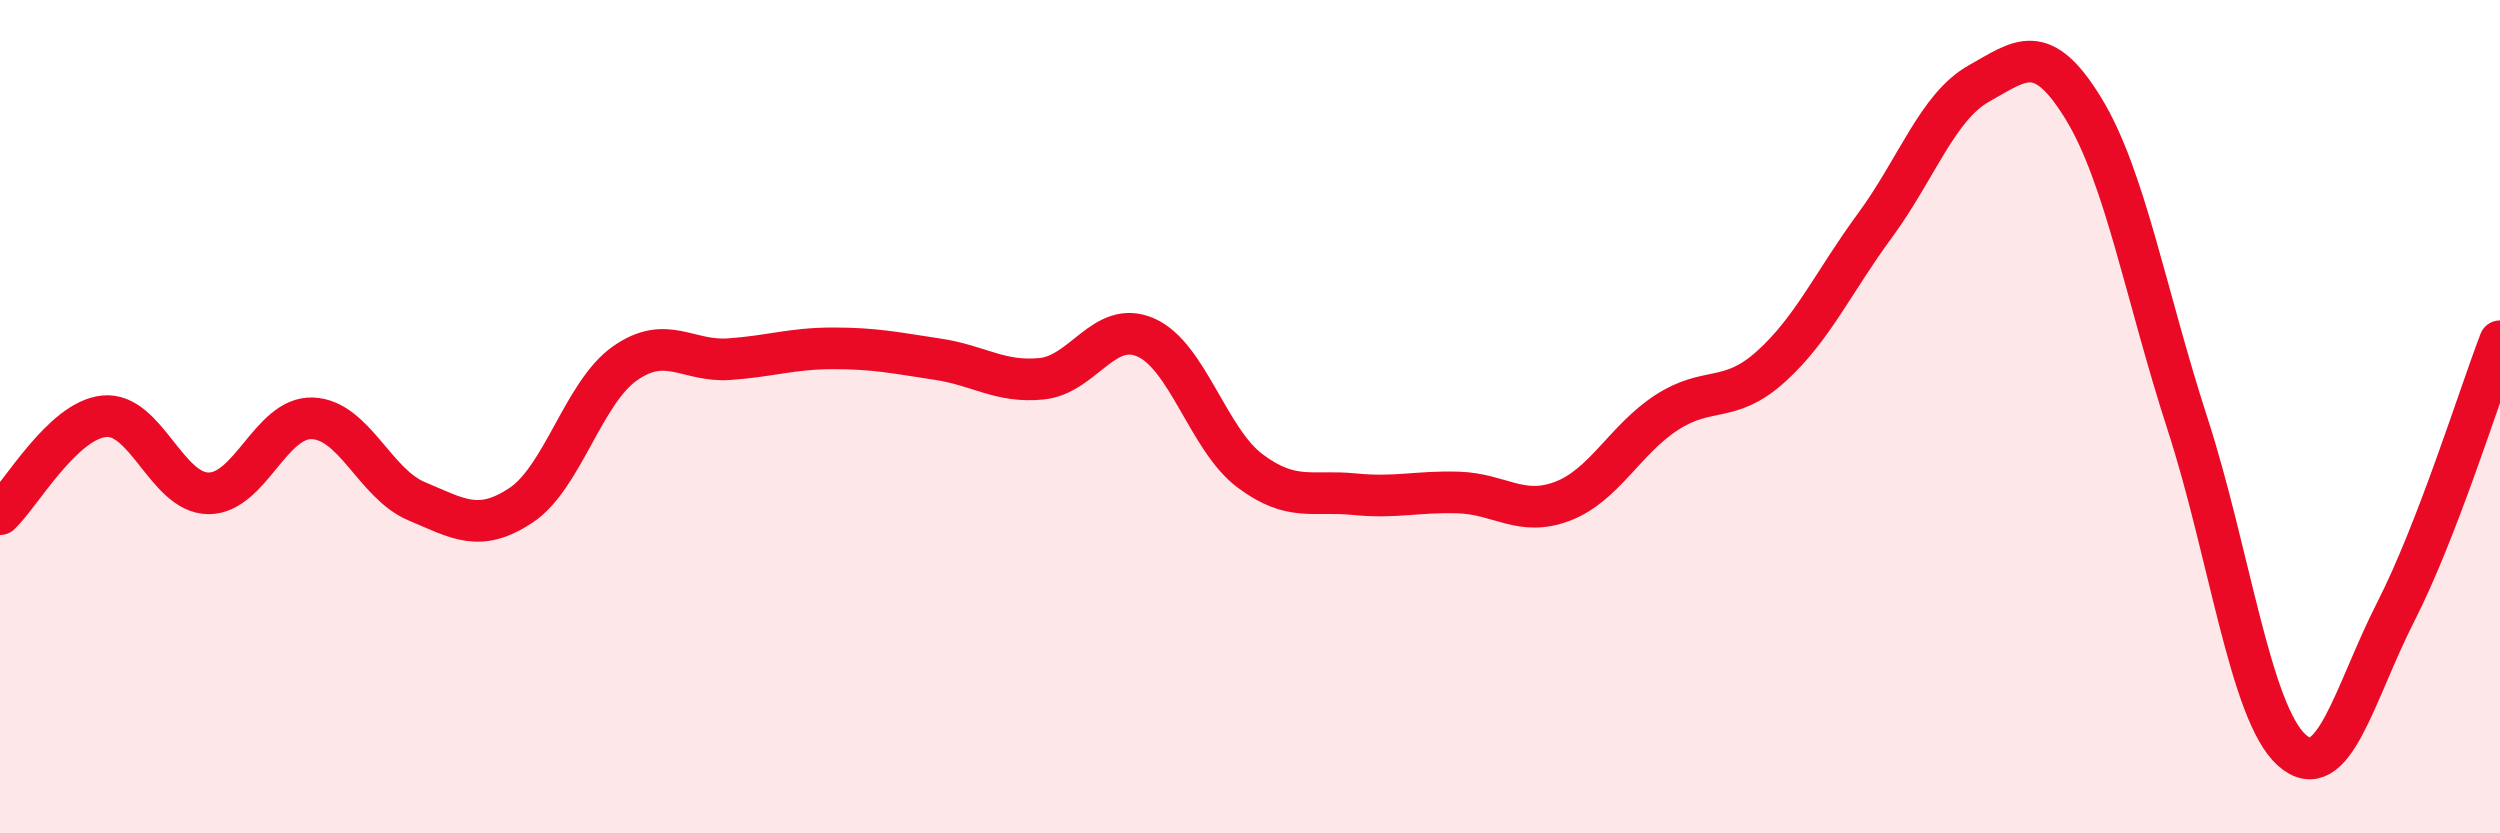 
    <svg width="60" height="20" viewBox="0 0 60 20" xmlns="http://www.w3.org/2000/svg">
      <path
        d="M 0,12.34 C 0.5,11.87 1.5,10.09 2.5,9.99 C 3.5,9.89 4,11.83 5,11.84 C 6,11.85 6.5,10 7.5,10.04 C 8.5,10.08 9,11.61 10,12.03 C 11,12.45 11.5,12.79 12.5,12.13 C 13.5,11.47 14,9.42 15,8.72 C 16,8.02 16.5,8.69 17.5,8.62 C 18.5,8.55 19,8.36 20,8.36 C 21,8.36 21.5,8.47 22.5,8.62 C 23.5,8.77 24,9.19 25,9.09 C 26,8.99 26.5,7.66 27.5,8.1 C 28.5,8.54 29,10.55 30,11.3 C 31,12.05 31.5,11.76 32.5,11.86 C 33.5,11.96 34,11.79 35,11.82 C 36,11.85 36.5,12.41 37.5,12.03 C 38.5,11.65 39,10.55 40,9.9 C 41,9.25 41.5,9.7 42.5,8.8 C 43.5,7.9 44,6.77 45,5.41 C 46,4.05 46.5,2.56 47.5,2 C 48.5,1.44 49,0.97 50,2.6 C 51,4.23 51.5,7.09 52.5,10.17 C 53.5,13.25 54,17.1 55,18 C 56,18.9 56.5,16.64 57.5,14.68 C 58.5,12.72 59.5,9.49 60,8.19L60 20L0 20Z"
        fill="#EB0A25"
        opacity="0.1"
        stroke-linecap="round"
        stroke-linejoin="round"
      />
      <path
        d="M 0,12.34 C 0.5,11.87 1.5,10.09 2.5,9.99 C 3.5,9.89 4,11.83 5,11.84 C 6,11.85 6.5,10 7.5,10.04 C 8.5,10.08 9,11.61 10,12.03 C 11,12.45 11.5,12.79 12.5,12.13 C 13.5,11.47 14,9.42 15,8.72 C 16,8.02 16.5,8.69 17.5,8.62 C 18.5,8.55 19,8.36 20,8.36 C 21,8.36 21.5,8.47 22.5,8.62 C 23.5,8.77 24,9.19 25,9.09 C 26,8.99 26.5,7.66 27.5,8.1 C 28.5,8.54 29,10.55 30,11.3 C 31,12.05 31.5,11.76 32.5,11.86 C 33.5,11.96 34,11.79 35,11.82 C 36,11.85 36.5,12.41 37.5,12.03 C 38.5,11.65 39,10.55 40,9.9 C 41,9.25 41.5,9.7 42.5,8.8 C 43.5,7.9 44,6.77 45,5.41 C 46,4.05 46.5,2.56 47.5,2 C 48.5,1.44 49,0.97 50,2.6 C 51,4.23 51.5,7.09 52.5,10.17 C 53.5,13.25 54,17.1 55,18 C 56,18.9 56.5,16.64 57.5,14.68 C 58.5,12.72 59.5,9.49 60,8.19"
        stroke="#EB0A25"
        stroke-width="1"
        fill="none"
        stroke-linecap="round"
        stroke-linejoin="round"
      />
    </svg>
  